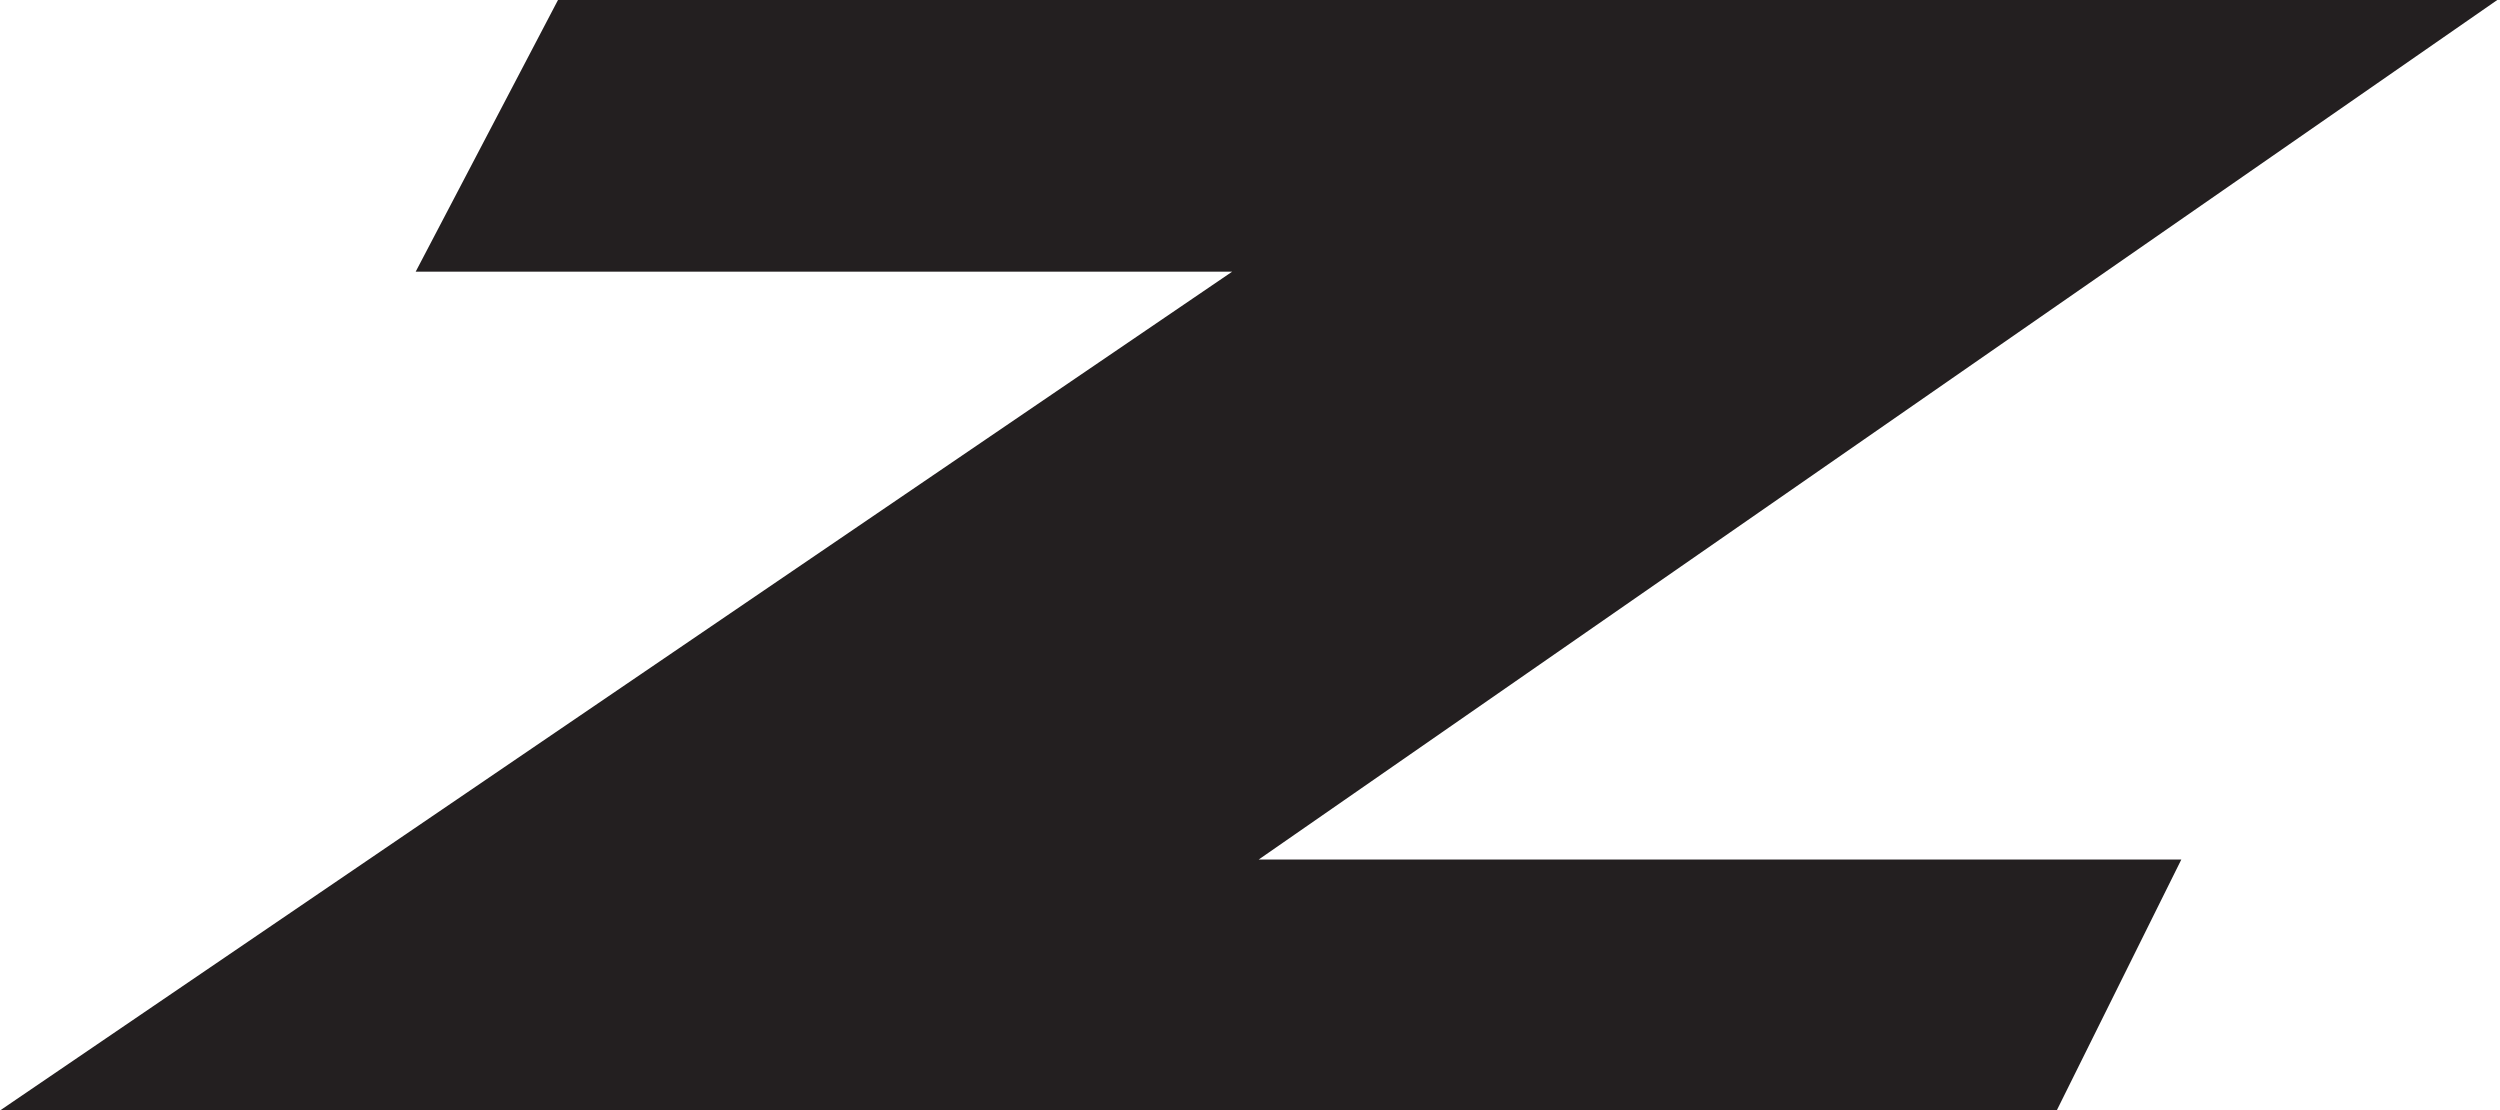 <?xml version="1.0" encoding="UTF-8"?> <svg xmlns="http://www.w3.org/2000/svg" width="448" height="199" viewBox="0 0 448 199" fill="none"> <path fill-rule="evenodd" clip-rule="evenodd" d="M447.51 0H99.993L74.489 48.685H220.802L0 199H368.561L390.894 154.027H225.558L447.51 0Z" fill="#231F20"></path> </svg> 